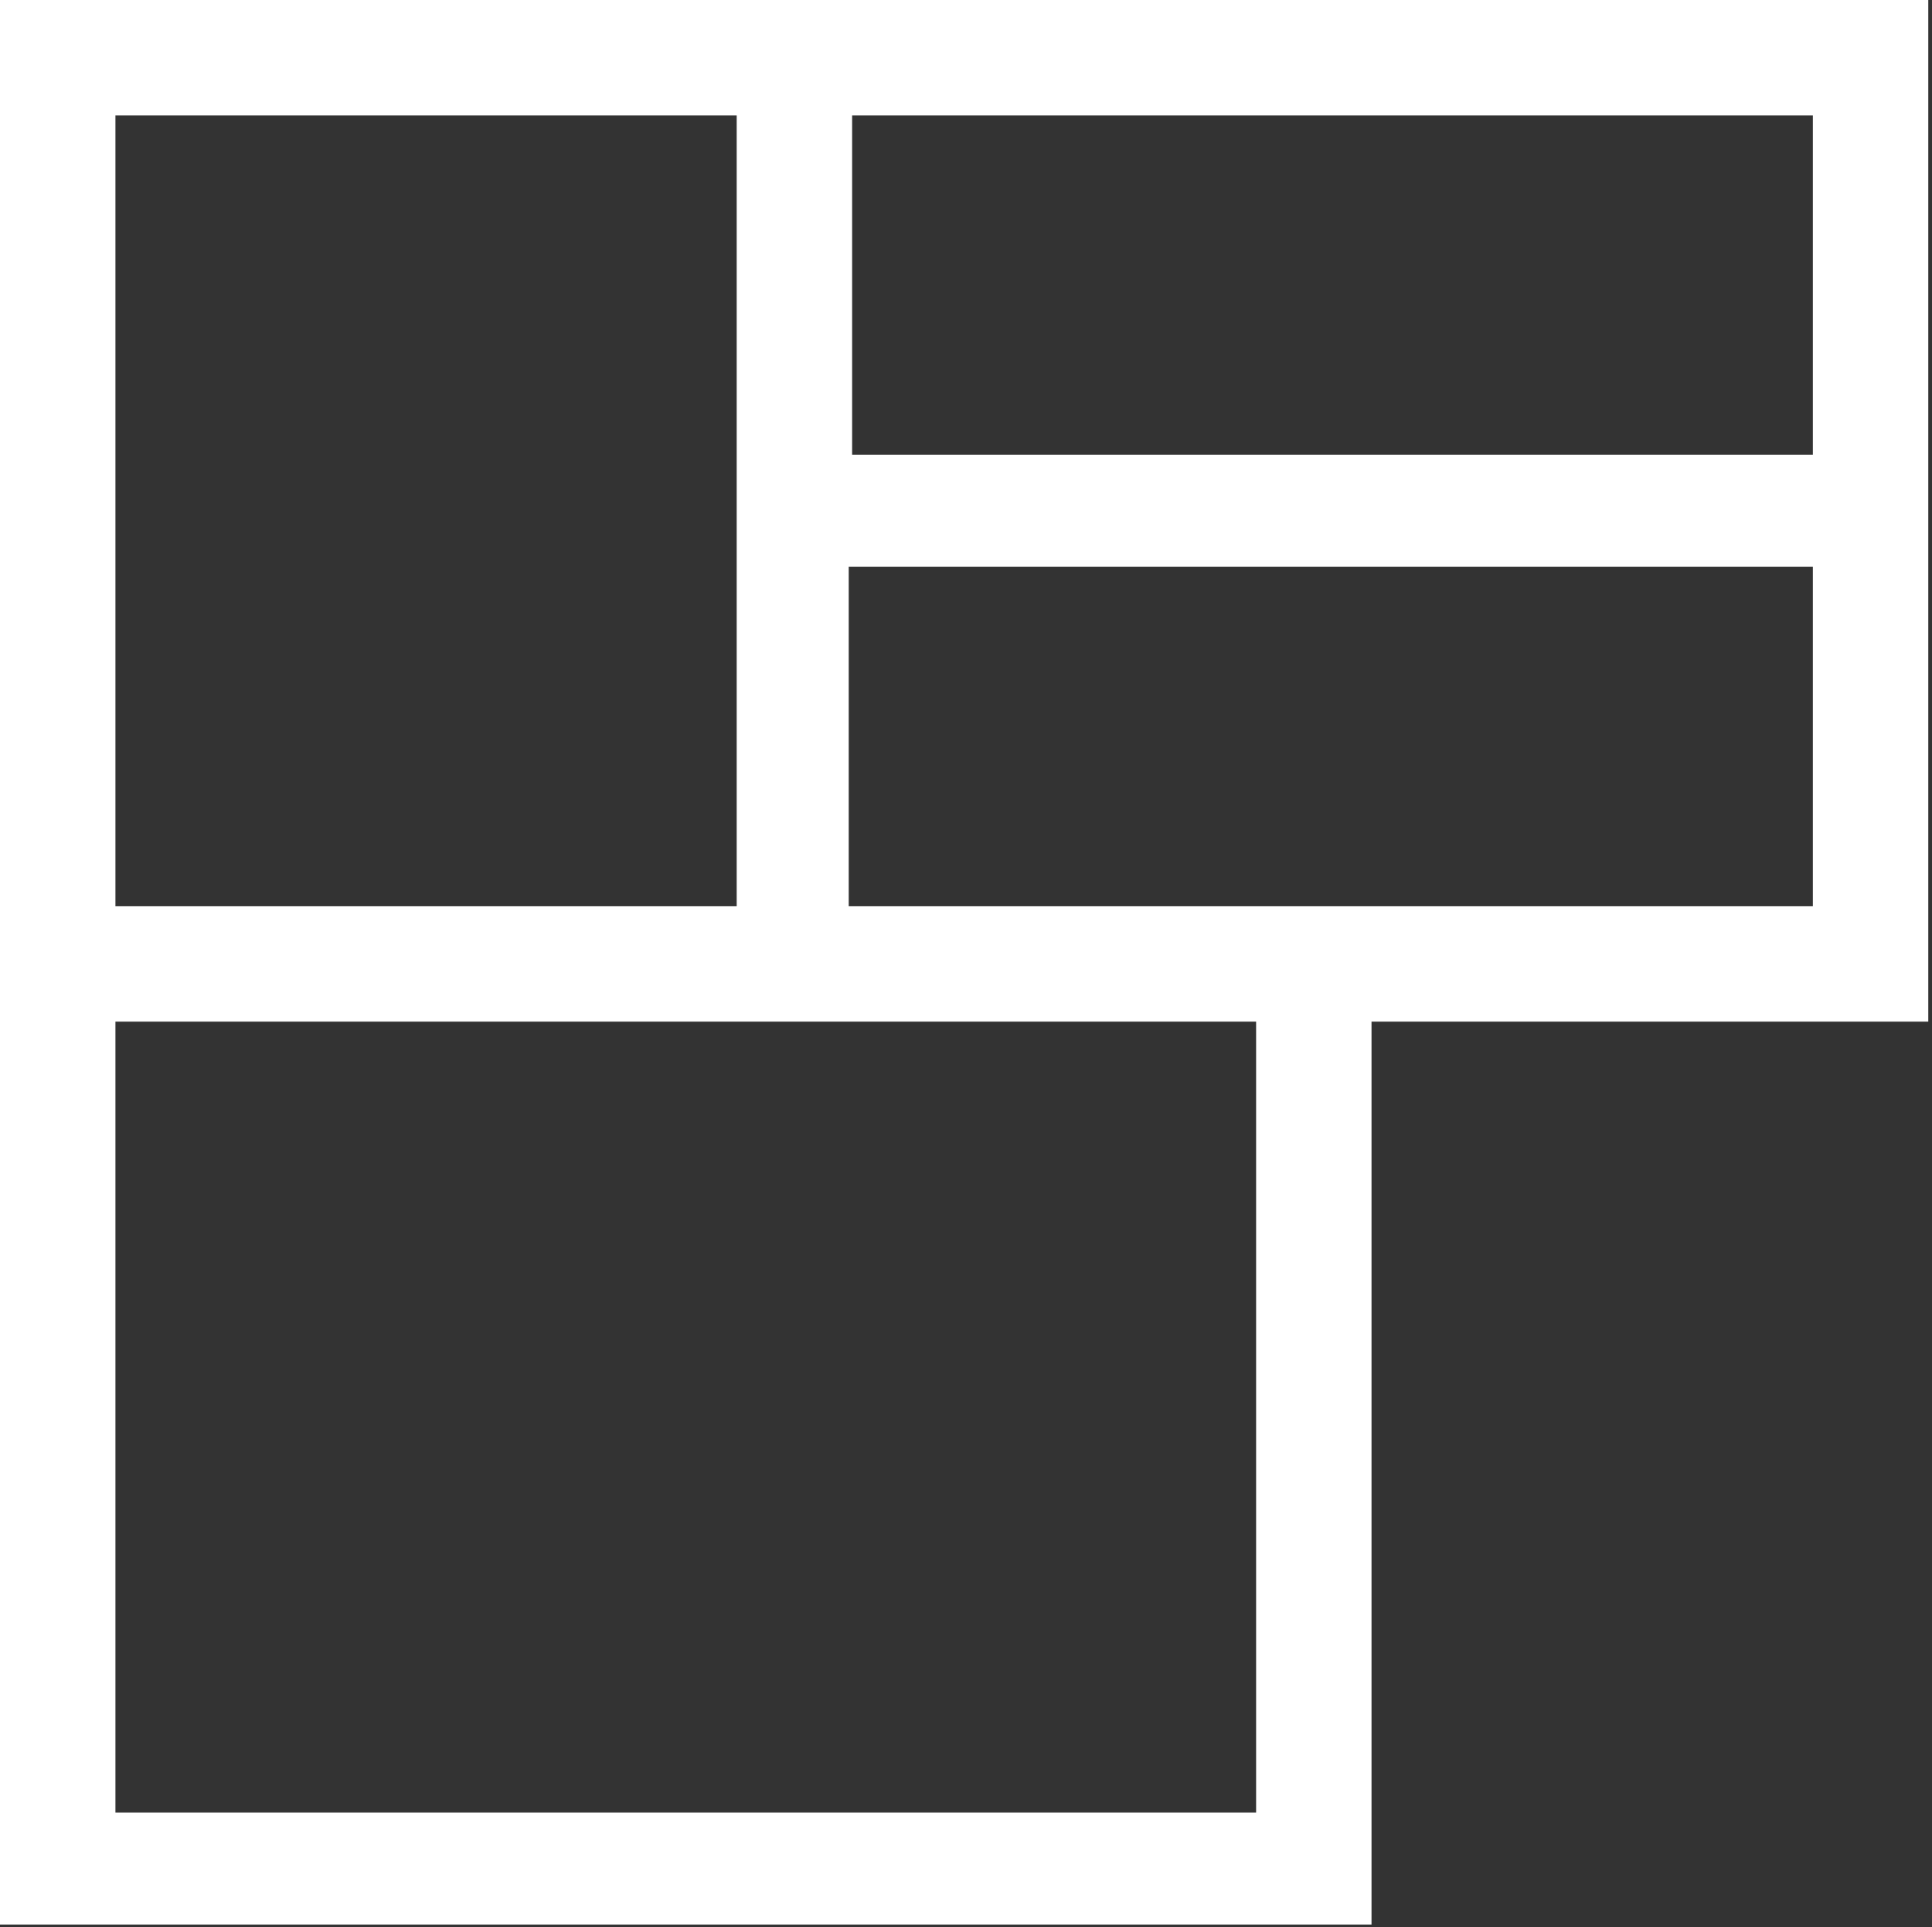 <svg width="453" height="452" viewBox="0 0 453 452" fill="none" xmlns="http://www.w3.org/2000/svg">
<rect x="0" y="0" width="453" height="452" fill="#333333" stroke="none"/>
<path d="M321.584 231.099H313.084V239.599V442.835L8.5 442.832V8.5L443.628 8.503V231.099H321.584ZM18.565 425.064V433.564H27.065H294.521H303.021V425.064V239.596V231.096H294.521H27.065H18.565V239.596V425.064ZM190.501 212.533V221.033H199.001H294.521H425.065H433.565V212.533V132.933V124.433H425.065H199.001H190.501V132.933V212.533ZM433.565 27.065V18.565H425.065H199.797H191.297V27.065V106.665V115.165H199.797H425.065H433.565V106.665V27.065ZM172.733 221.033H181.233V212.533V132.933V27.065V18.565H172.733H27.065H18.565V27.065V212.533V221.033H27.065H172.733Z" fill="white" stroke="white" stroke-width="17"/>
</svg>

